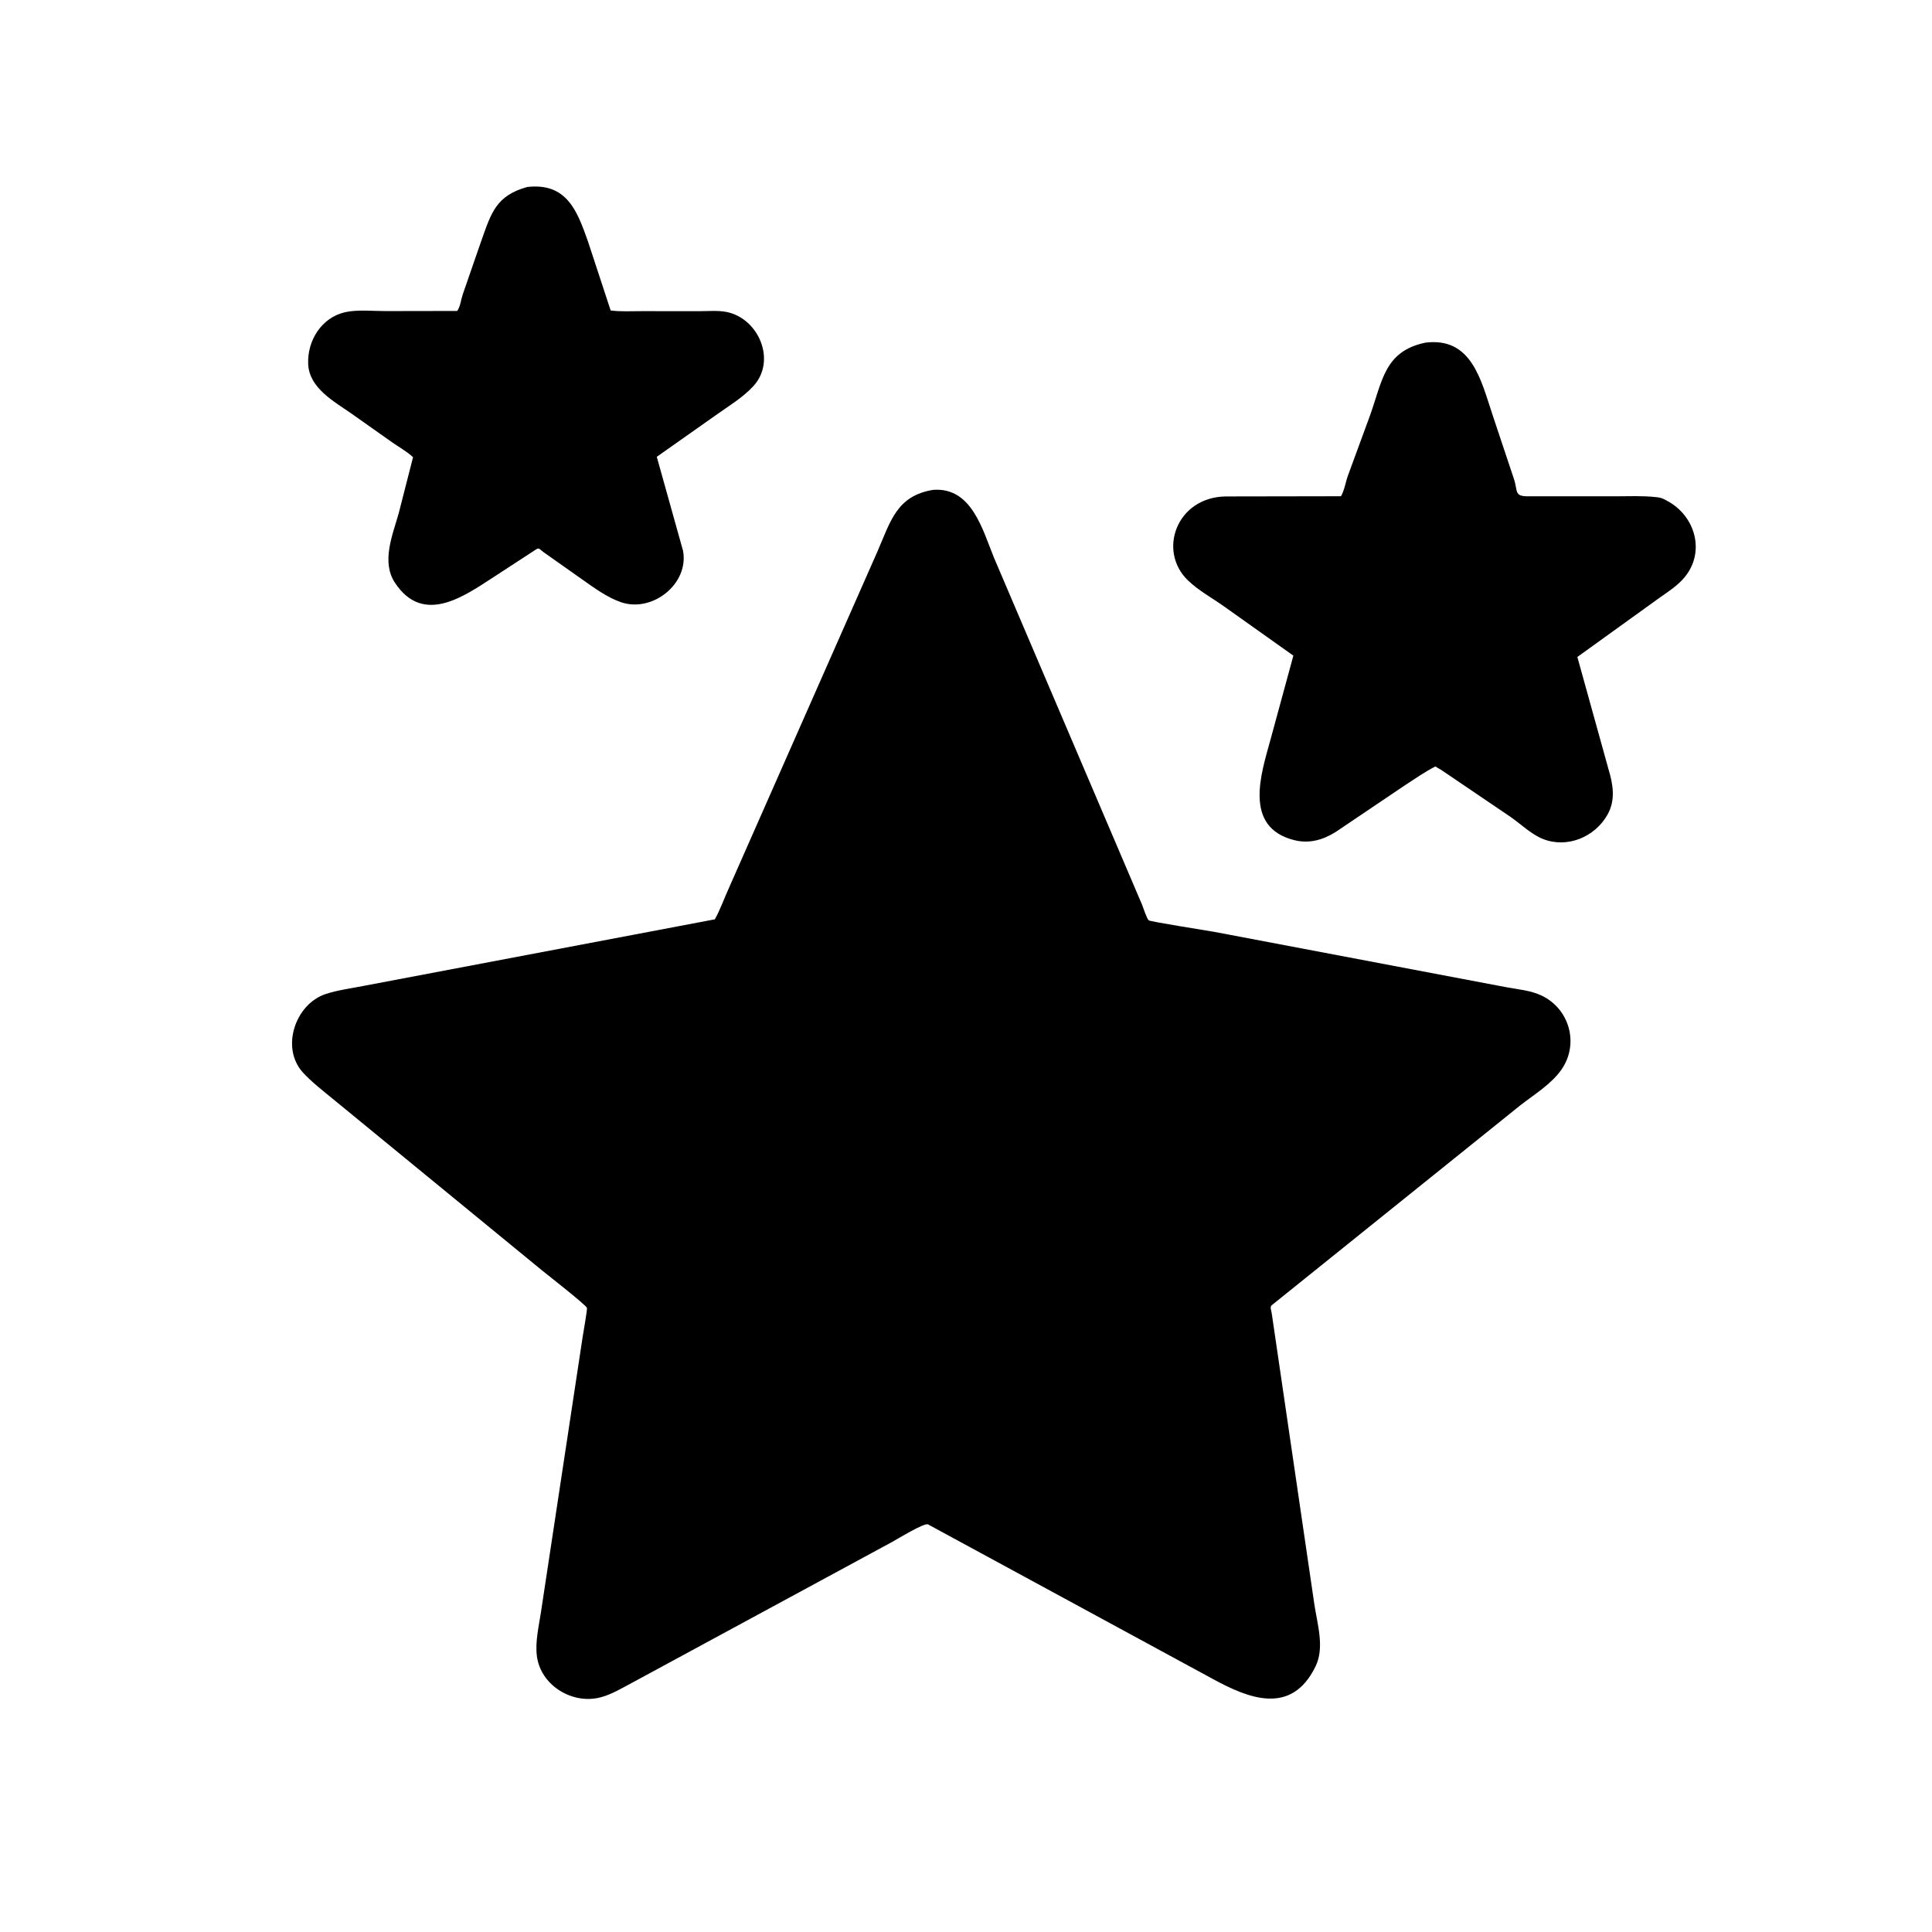 <svg version="1.1" xmlns="http://www.w3.org/2000/svg" style="display: block;" viewBox="0 0 2048 2048" width="640" height="640">
<path transform="translate(0,0)" fill="rgb(0,0,0)" d="M 575.629 584.926 C 572.492 582.745 571.654 580.058 568.365 582.337 L 523.77 611.404 C 492.548 631.613 448.873 663.449 418.714 617.837 C 403.959 595.521 416.174 567.167 422.624 544.205 L 437.843 484.662 C 431.61 478.764 422.8 473.867 415.71 468.896 L 372.908 438.671 C 354.246 425.582 327.683 411.483 326.668 385.704 C 325.697 361.023 340.804 336.638 365.762 330.966 C 378.742 328.016 395.119 329.774 408.436 329.76 L 484.593 329.628 C 487.771 325.815 488.821 317.165 490.429 312.378 L 510.387 254.745 C 520.777 225.593 525.959 207.314 558.898 198.218 C 601.2 193.385 612.032 224.172 623.474 256.527 L 647.323 329.101 C 658.035 330.514 669.447 329.807 680.274 329.826 L 741.174 329.869 C 750.427 329.886 760.966 328.89 770 330.661 C 804.125 337.355 823.425 382.071 798.716 409.188 C 787.465 421.536 771.781 430.793 758.25 440.5 L 696.212 484.237 L 724.07 583.907 C 730.487 619.03 691.516 649.697 658.357 638.392 C 643.902 633.464 629.861 623.223 617.48 614.463 L 575.629 584.926 z"/>
<path transform="translate(0,0)" fill="rgb(0,0,0)" d="M 1528.67 816.767 L 1521.55 812.476 C 1510.69 818.012 1500.26 825.26 1490.04 831.925 L 1416.09 881.781 C 1402.66 890.292 1388.01 894.544 1372.2 890.64 C 1317.33 877.09 1337.03 819.614 1346.82 783.866 L 1371.02 695.006 L 1297.7 642.941 C 1284.96 633.888 1270.24 625.907 1259.04 615.016 C 1227.09 583.935 1247.05 527.262 1299.11 526.246 L 1421.5 526.035 C 1425.09 520.096 1426.49 510.447 1429.03 503.691 L 1452.12 440.841 C 1465.44 403.805 1467.48 372.35 1510.87 363.245 C 1560.28 356.943 1570 403.499 1582.24 440 L 1604.77 507.521 C 1609.15 520.526 1604.73 526.139 1619.66 526.105 L 1712.31 526.096 C 1726.43 526.101 1741.1 525.39 1755.13 526.927 L 1757 527.142 C 1760.5 527.526 1762.77 528.498 1765.88 530.183 L 1767.5 531.07 C 1796.79 546.74 1808.29 584.904 1785.54 612.155 C 1778.68 620.375 1769.08 626.785 1760.34 632.821 L 1672.06 696.411 L 1704.95 814.971 C 1709.88 831.284 1712.83 847.851 1704.06 863.5 C 1690.77 887.23 1661.33 899.619 1635.52 889.326 C 1623.24 884.428 1612.18 873.559 1601.32 866.011 L 1528.67 816.767 z"/>
<path transform="translate(0,0)" fill="rgb(0,0,0)" d="M 983.741 1615.92 C 979.72 1613.99 951.267 1631.43 945.631 1634.56 L 664.345 1786.89 C 654.408 1792.18 644.138 1798 632.955 1800.07 C 604.092 1805.42 572.937 1785.39 569.115 1755.45 C 567.182 1740.31 571.155 1724.13 573.412 1709.14 L 617.517 1417.91 C 618.064 1414.16 622.769 1387.7 622.201 1386.44 C 620.537 1382.75 581.829 1352.56 574.993 1347.03 L 352.062 1164.25 C 341.587 1155.61 330.138 1146.84 320.995 1136.77 C 297.34 1110.7 312.893 1064.39 345.309 1053.68 C 357.782 1049.56 371.711 1047.8 384.618 1045.25 L 757.761 974.528 C 763.559 964.176 767.859 951.821 772.861 940.91 L 930.429 583.92 C 944.018 552.504 950.693 525.503 989.114 519.288 C 1030.02 516.097 1041.56 561.576 1053.57 590.988 L 1210.6 958.935 C 1211.91 962.093 1215.68 974.099 1217.74 975.615 C 1219.67 977.037 1278.92 986.329 1287.35 987.838 L 1596 1046.35 C 1608.65 1048.74 1622.63 1049.8 1634.34 1055.43 C 1663.8 1069.59 1674.03 1106.46 1655.4 1133.54 C 1644.8 1148.97 1626.52 1160.09 1611.9 1171.44 L 1347.95 1383.71 C 1345.83 1385.4 1347.83 1389.72 1348.09 1392.21 L 1393.33 1701.07 C 1396.45 1721.75 1404.26 1746.42 1394.59 1766.35 C 1368.9 1819.28 1323.05 1800.15 1285.64 1779.77 L 983.741 1615.92 z"/>
</svg>